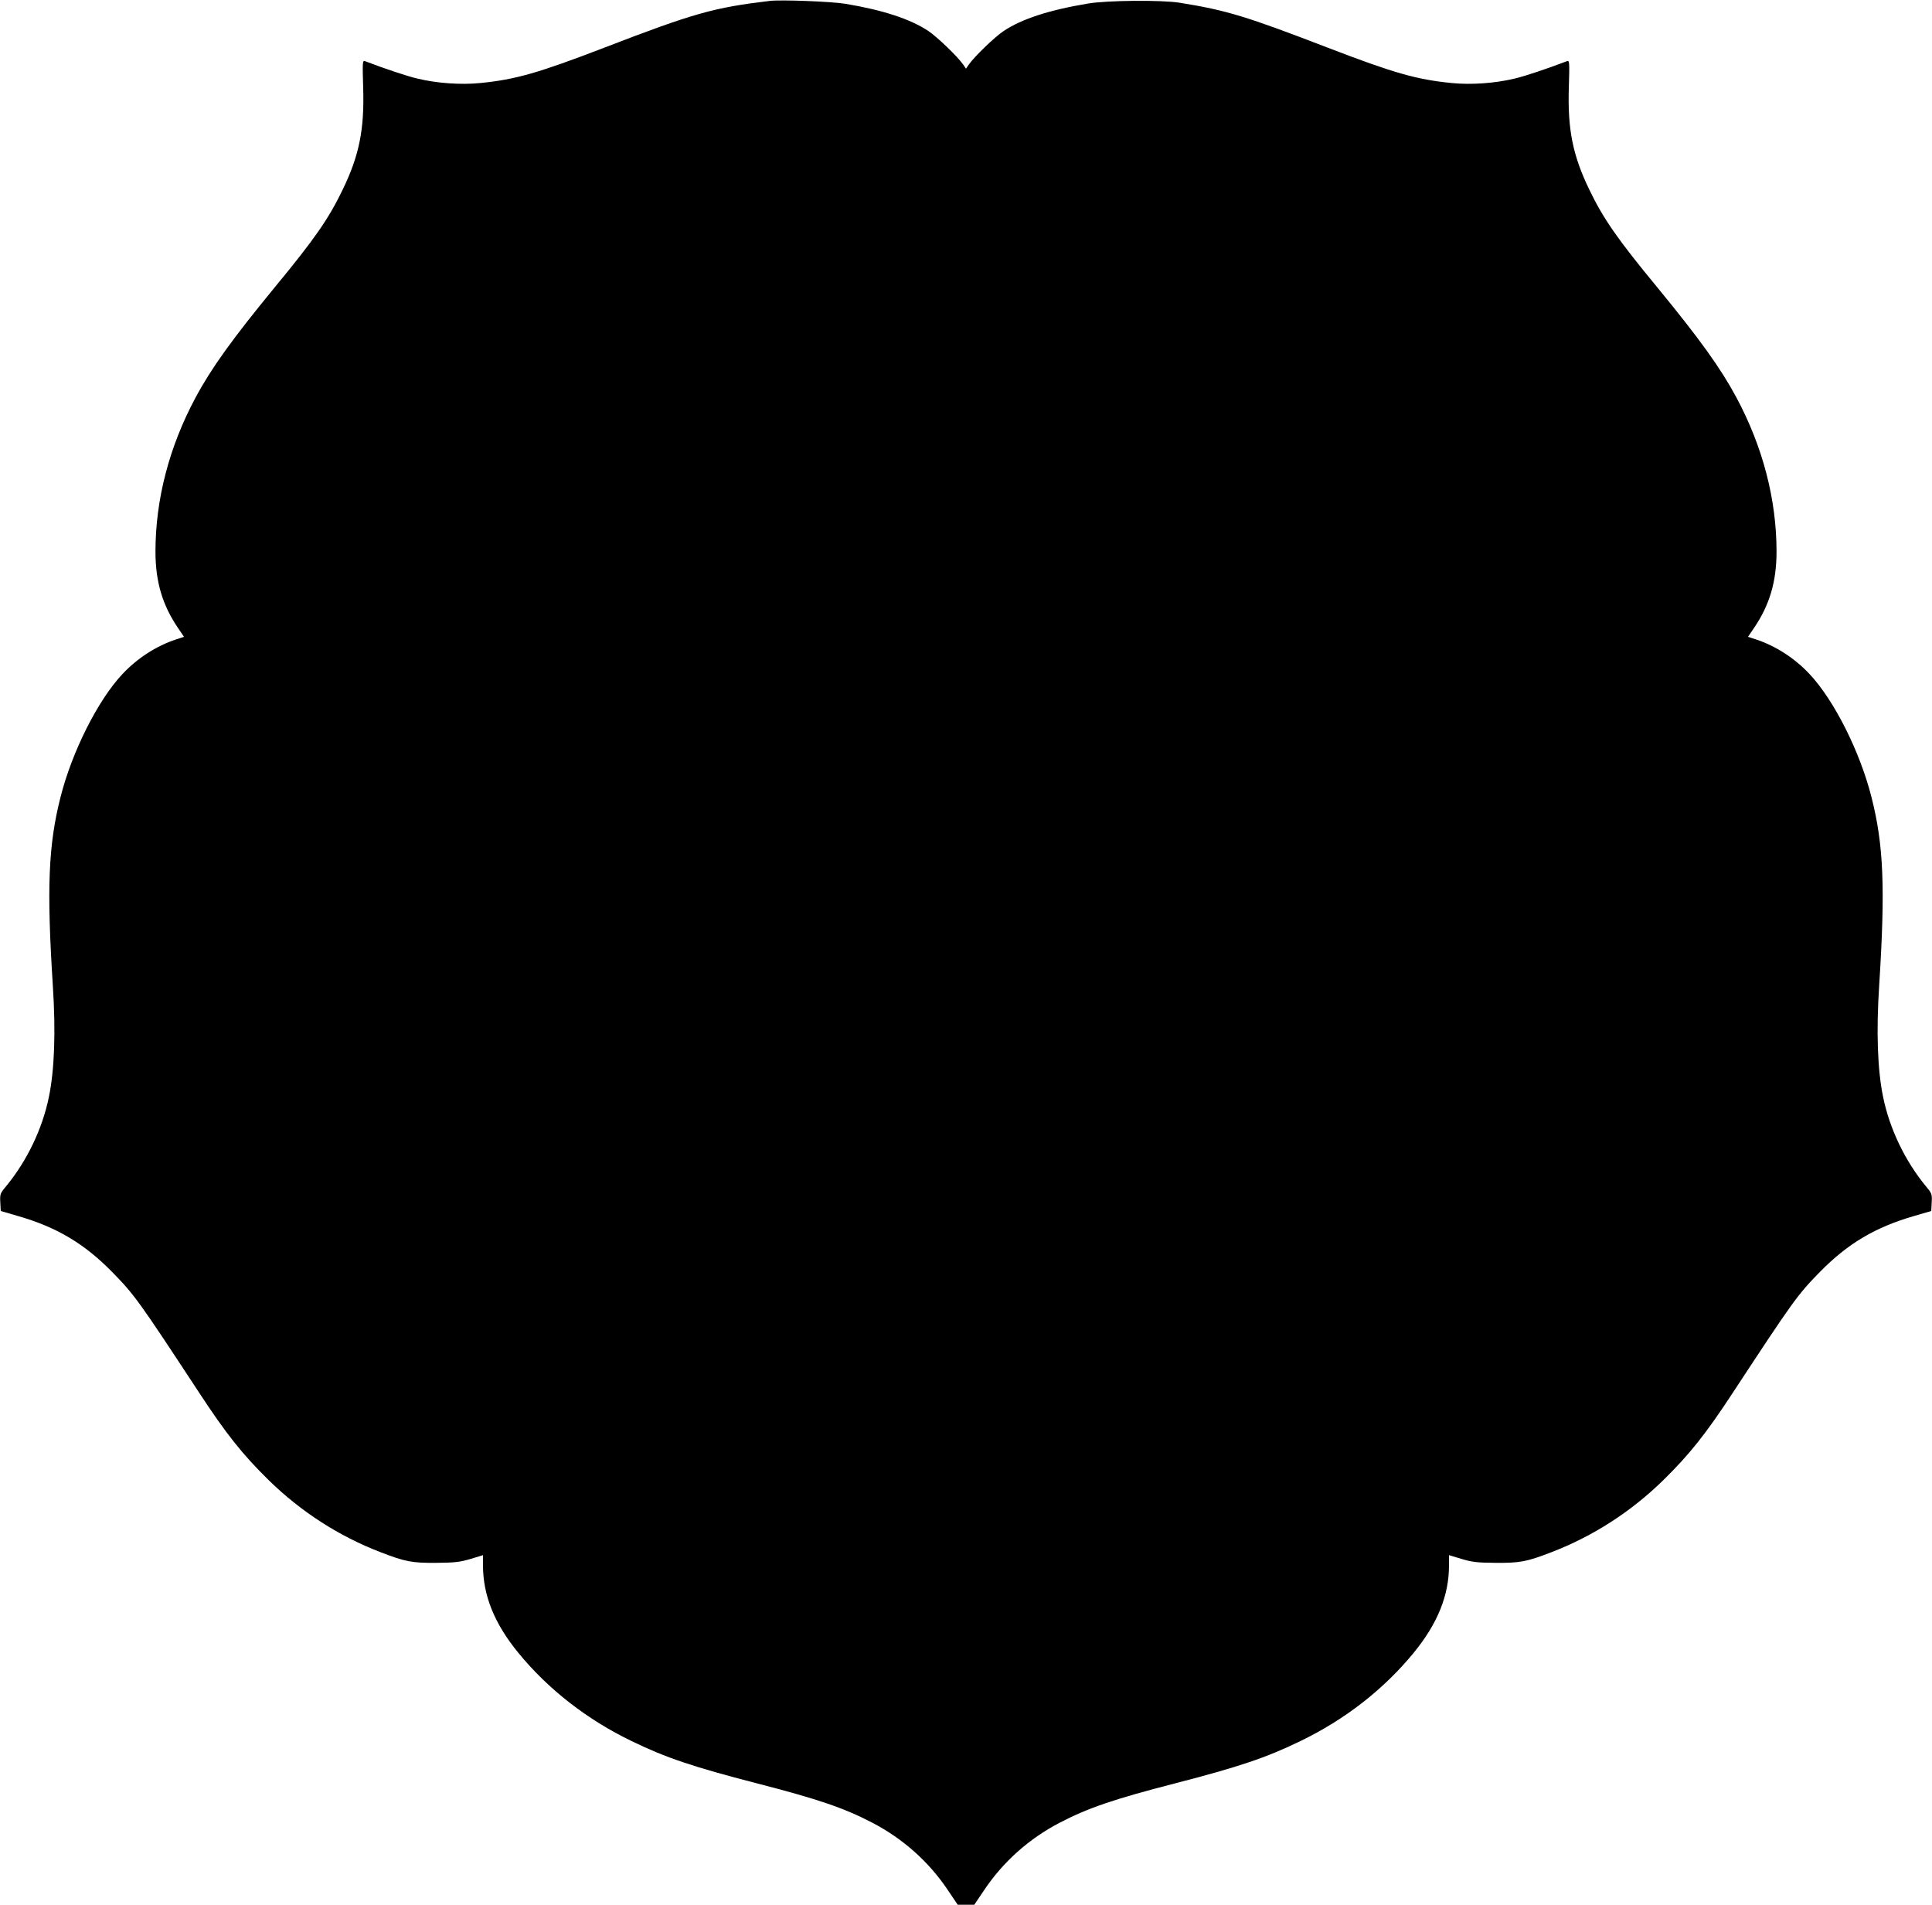 <?xml version="1.0" standalone="no"?>
<!DOCTYPE svg PUBLIC "-//W3C//DTD SVG 20010904//EN"
 "http://www.w3.org/TR/2001/REC-SVG-20010904/DTD/svg10.dtd">
<svg version="1.0" xmlns="http://www.w3.org/2000/svg"
 width="1280pt" height="1262pt" viewBox="0 0 1280 1262"
 preserveAspectRatio="xMidYMid meet">
<g transform="translate(0,1262) scale(0.1,-0.1)"
fill="#000000" stroke="none">
<path d="M5100 12614 c-370 -44 -503 -81 -1097 -310 -437 -168 -588 -211 -820
-234 -129 -13 -289 -2 -420 30 -65 15 -220 67 -345 115 -16 6 -17 -6 -12 -172
9 -277 -25 -451 -135 -678 -93 -194 -187 -329 -452 -650 -280 -341 -419 -534
-524 -730 -174 -325 -265 -674 -265 -1019 0 -200 46 -354 149 -506 l40 -59
-52 -17 c-131 -43 -258 -125 -356 -230 -163 -173 -335 -517 -410 -815 -81
-318 -92 -604 -51 -1249 20 -305 11 -558 -26 -737 -43 -212 -146 -426 -286
-595 -37 -44 -39 -51 -36 -104 l3 -57 110 -32 c261 -75 442 -183 627 -371 149
-152 177 -191 573 -794 184 -281 290 -414 466 -587 214 -209 464 -370 739
-476 166 -64 209 -72 370 -71 124 1 157 5 228 26 l82 25 0 -68 c0 -198 75
-385 234 -579 197 -241 456 -443 751 -585 226 -110 408 -171 830 -280 404
-104 577 -163 765 -261 203 -106 375 -259 501 -448 l64 -95 55 0 55 0 64 95
c126 189 298 342 501 448 188 98 361 157 765 261 422 109 604 170 830 280 295
142 554 344 751 585 159 194 234 381 234 579 l0 68 83 -25 c70 -21 103 -25
227 -26 161 -1 204 7 370 71 275 106 525 267 739 476 176 173 282 306 466 587
396 603 424 642 573 794 185 188 366 296 627 371 l110 32 3 57 c3 53 1 60 -36
104 -140 169 -243 383 -286 595 -37 179 -46 432 -26 737 41 645 30 931 -51
1249 -75 298 -247 642 -410 815 -98 105 -225 187 -356 230 l-52 17 40 59 c103
152 149 306 149 506 0 345 -91 694 -265 1019 -105 196 -244 389 -524 730 -265
321 -359 456 -452 650 -110 227 -144 401 -135 678 5 166 4 178 -12 172 -125
-48 -280 -100 -345 -115 -131 -32 -291 -43 -420 -30 -232 23 -383 66 -820 234
-540 208 -671 248 -982 298 -119 19 -485 16 -610 -6 -257 -43 -436 -102 -555
-181 -61 -41 -195 -170 -233 -225 l-17 -25 -17 25 c-38 55 -172 184 -233 225
-119 79 -302 139 -550 180 -91 15 -426 28 -500 19z"/>
</g>
</svg>
